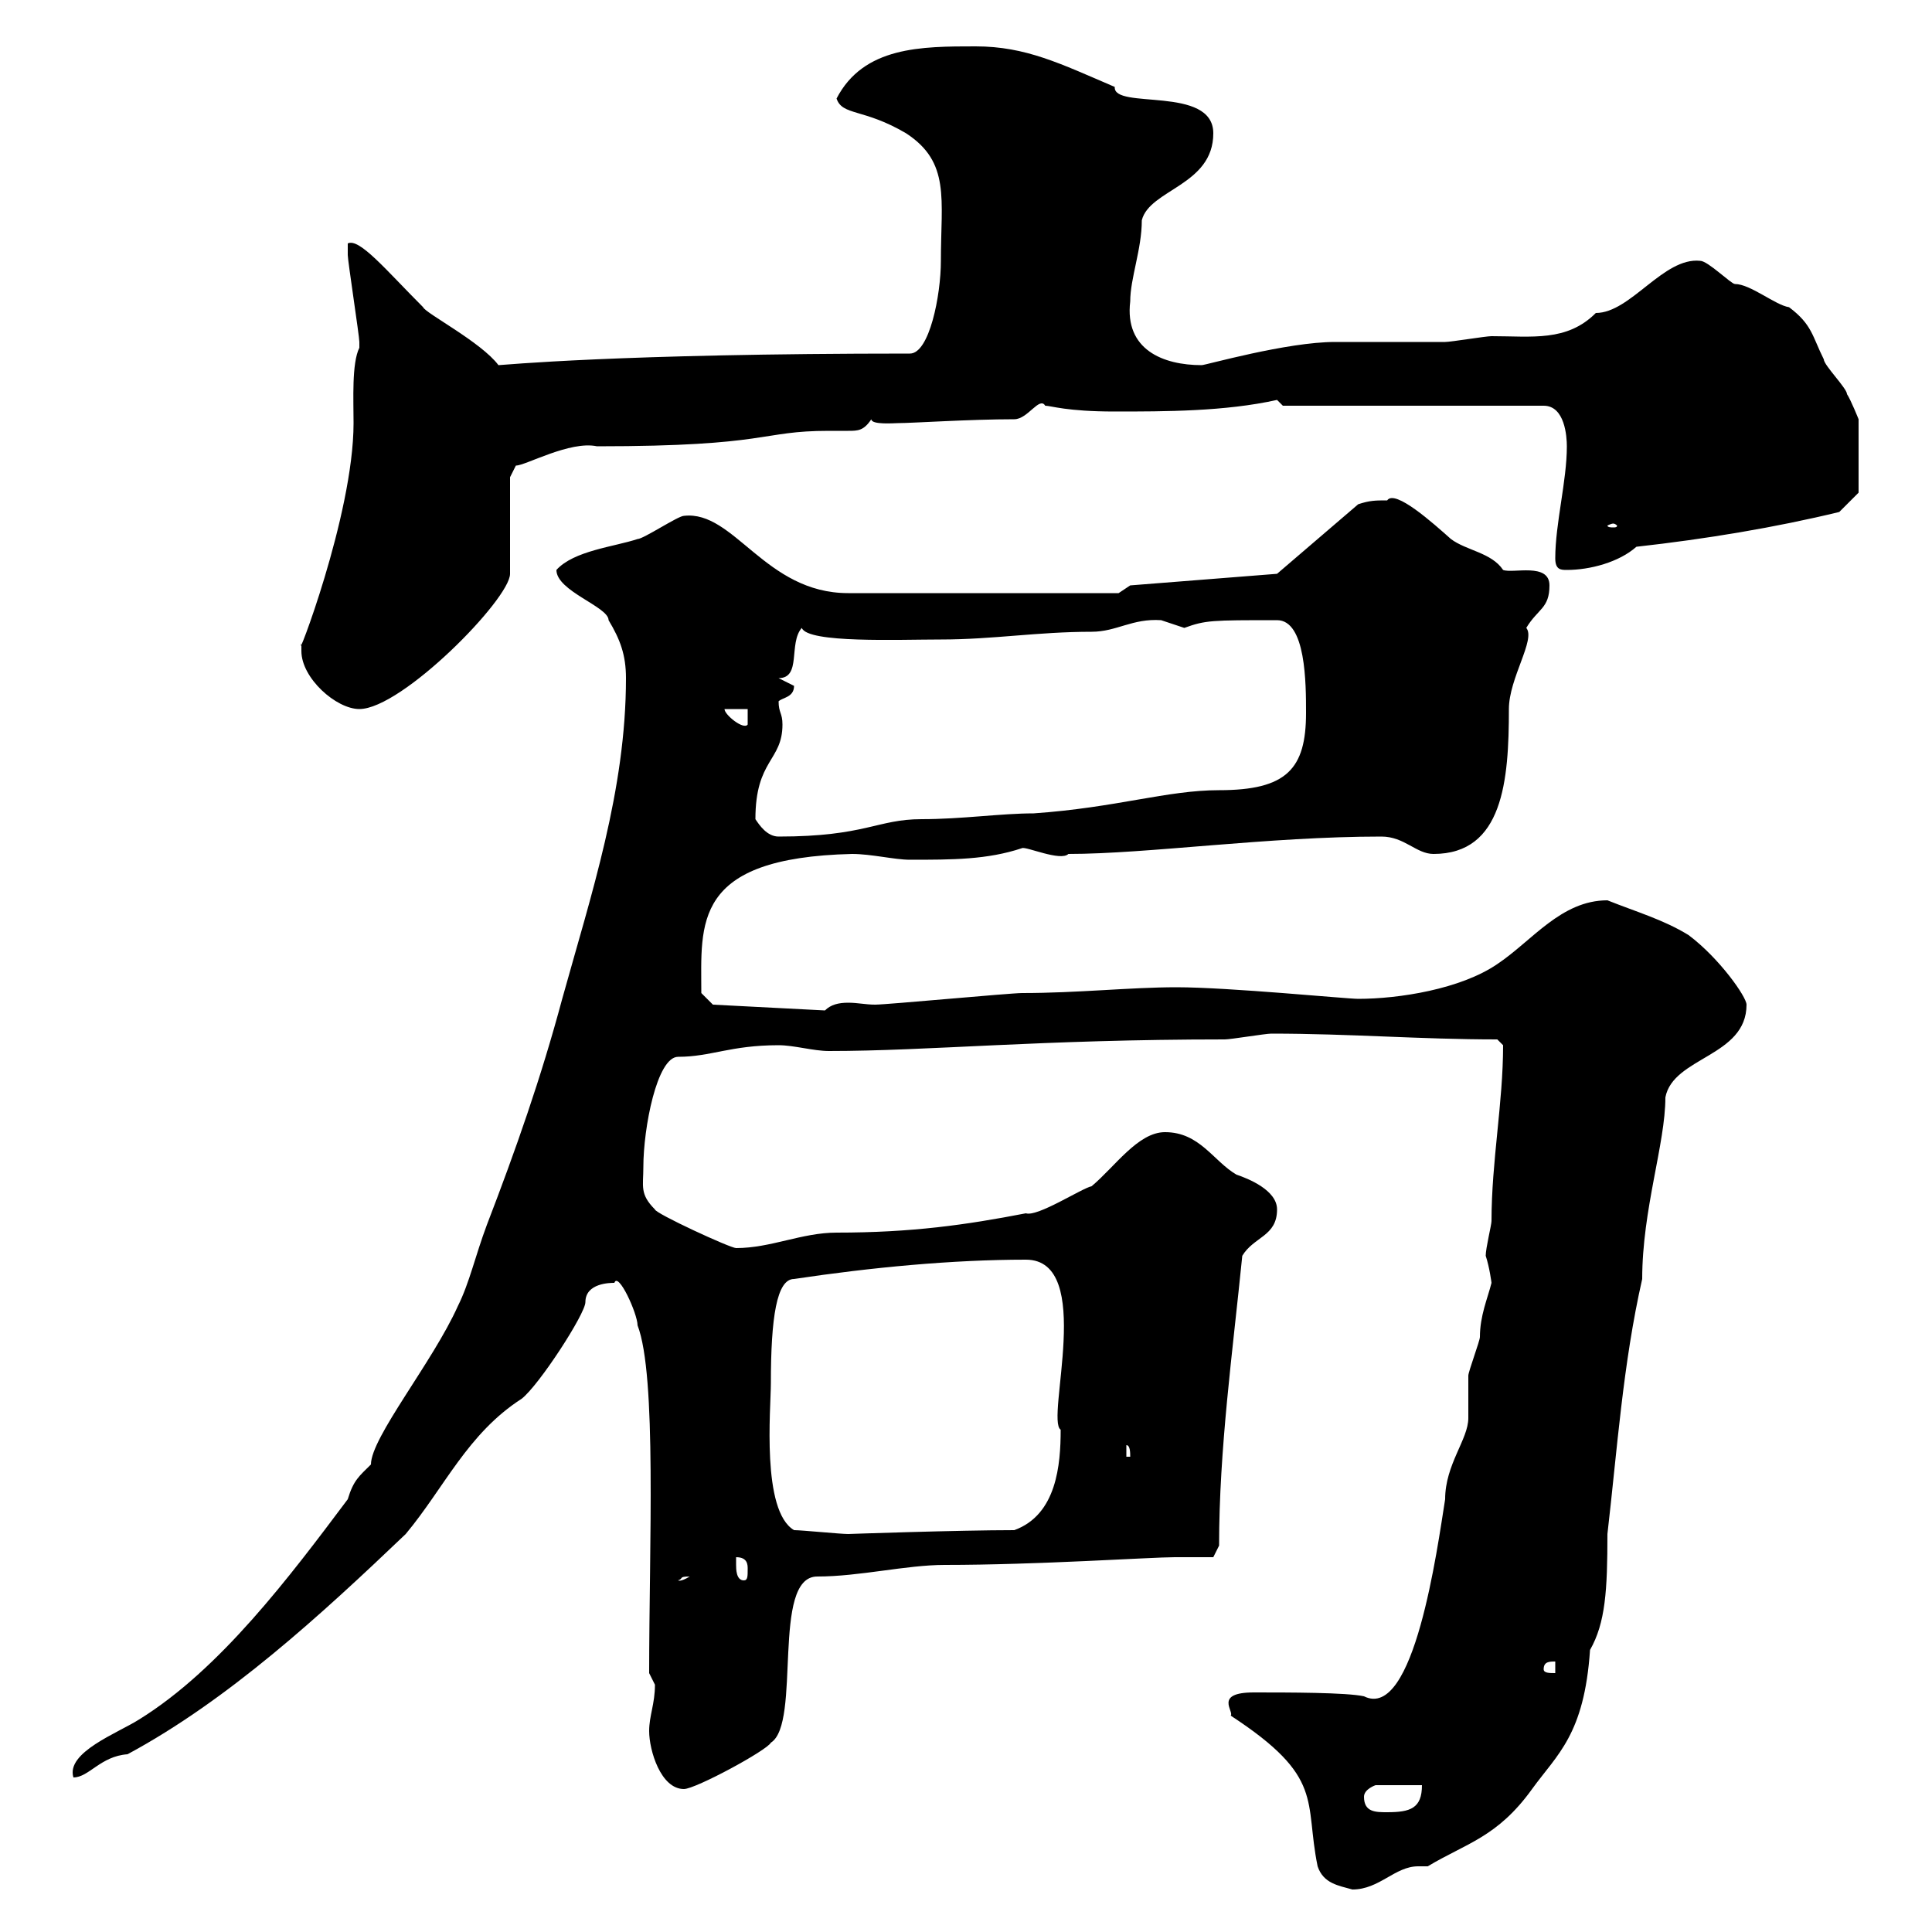 <svg xmlns="http://www.w3.org/2000/svg" xmlns:xlink="http://www.w3.org/1999/xlink" width="300" height="300"><path d="M191.10 266.40C205.80 276 202.50 279.60 204.60 289.80C205.50 292.50 207.90 292.80 210 293.40C214.20 293.40 216.60 289.80 220.20 289.80C220.80 289.80 221.40 289.80 221.70 289.80C227.70 286.20 232.50 285.30 237.90 277.80C241.80 272.40 246 269.40 246.90 256.20C249.30 252 249.60 246.90 249.60 238.20C251.10 225.30 252 211.80 255 198.60C255 187.80 258.60 177.60 258.60 170.40C259.80 164.10 271.20 164.10 271.20 156C271.20 154.80 267 148.80 262.20 145.20C258.30 142.80 254.10 141.60 249.60 139.80C242.40 139.80 237.90 146.10 232.50 149.70C226.80 153.60 217.20 155.10 210.90 155.10C209.10 155.10 190.80 153.30 182.70 153.30C175.50 153.30 167.40 154.20 158.70 154.20C156.90 154.20 137.70 156 135.90 156C134.40 156 133.20 155.70 131.70 155.70C130.20 155.70 129 156 128.10 156.90L110.70 156L108.90 154.20C108.90 143.40 107.40 133.20 132.30 132.60C135.30 132.60 138.90 133.50 141.30 133.50C147.90 133.50 153.30 133.50 158.70 131.70C159.30 131.40 164.70 133.80 165.90 132.60C178.20 132.60 196.80 129.90 214.50 129.90C218.10 129.90 219.90 132.60 222.60 132.60C233.40 132.60 234.30 121.20 234.30 110.10C234.30 105.30 238.50 99.30 237 97.50C238.80 94.50 240.60 94.50 240.60 90.90C240.60 87.30 234.90 89.10 233.40 88.50C231.60 85.80 227.70 85.50 225.30 83.70C222.60 81.30 216.60 75.90 215.40 77.70C213.60 77.70 212.70 77.70 210.90 78.30L198.30 89.10L175.50 90.90L173.70 92.10L131.70 92.10C118.80 92.10 114 79.20 106.20 80.10C105.30 80.10 99.90 83.70 99 83.70C95.40 84.90 89.10 85.50 86.40 88.50C86.40 91.80 94.50 94.20 94.50 96.30C96.30 99.30 97.20 101.70 97.20 105.30C97.20 122.70 91.80 138.90 87.30 155.10C84 167.40 80.10 178.50 75.60 190.20C73.80 195 72.90 199.20 71.10 202.80C67.20 211.50 57.60 223.20 57.60 227.40C55.80 229.20 54.90 229.80 54 232.80C45 244.80 34.20 259.20 21.60 267C18.30 269.10 10.20 272.10 11.40 276C13.80 276 15.60 272.70 19.80 272.40C35.40 264 49.80 250.80 63 238.20C69 231 72.60 222.60 81 217.20C83.70 215.10 90.90 204 90.90 202.20C90.90 199.20 94.80 199.20 95.40 199.20C96 197.40 99 204 99 205.80C102 213.60 100.80 240 100.80 259.80C100.80 259.80 101.70 261.60 101.70 261.60C101.70 264.60 100.80 266.40 100.80 268.80C100.80 271.80 102.60 277.80 106.20 277.80C108 277.80 119.10 271.80 119.70 270.60C124.50 267.60 119.70 244.80 126.90 244.80C133.50 244.80 140.70 243 146.70 243C161.10 243 178.80 241.80 182.40 241.80C184.50 241.80 186.60 241.80 188.40 241.80L189.30 240C189.30 225 191.40 210 192.90 195C194.70 192 198.30 192 198.30 187.80C198.30 184.80 193.80 183 192 182.40C188.40 180.30 186.30 175.80 180.90 175.80C176.70 175.80 173.10 181.20 169.50 184.20C168 184.50 161.10 189 159.30 188.40C150 190.20 141.60 191.40 129.90 191.40C124.50 191.40 119.70 193.80 114.30 193.80C113.40 193.80 101.70 188.40 101.70 187.80C99.30 185.40 99.90 184.20 99.90 181.20C99.90 175.20 102 164.10 105.30 164.10C110.40 164.10 113.40 162.30 120.90 162.30C123.30 162.30 126.30 163.20 128.70 163.20C144.30 163.20 161.40 161.40 190.20 161.40C191.10 161.40 196.50 160.50 197.40 160.50C209.70 160.50 220.50 161.40 232.50 161.40L233.40 162.30C233.40 171.30 231.60 180.30 231.60 189.60C231.60 190.20 230.70 193.80 230.70 195C231.30 196.80 231.60 199.20 231.60 199.20C231 201.60 229.80 204.30 229.80 207.60C229.80 208.20 228 213 228 213.60C228 214.80 228 219 228 220.20C228 223.50 224.40 227.40 224.40 232.80C223.20 240.30 219.60 267.30 211.80 263.40C209.10 262.80 200.10 262.80 194.70 262.80C188.40 262.80 191.70 265.80 191.10 266.40ZM211.80 279C211.80 277.80 213.60 277.20 213.60 277.20L220.80 277.20C220.80 280.80 219 281.40 215.40 281.40C213.60 281.40 211.80 281.40 211.80 279ZM239.70 259.20C239.70 258 240.60 258 241.50 258L241.50 259.80C240.60 259.80 239.70 259.80 239.70 259.20ZM107.10 244.80C105.60 245.70 105.30 245.40 105.30 245.40C106.20 245.10 105.30 244.80 107.10 244.80ZM114.30 243C114.30 243 114.30 241.80 114.30 241.80C116.10 241.80 116.10 243 116.10 243.60C116.10 244.80 116.10 245.40 115.50 245.40C114.30 245.40 114.30 243.60 114.30 243ZM123.30 237.60C118.20 234.60 119.70 218.70 119.70 214.80C119.70 204.60 120.60 198.60 123.30 198.60C135.30 196.80 147.90 195.60 159.30 195.60C170.10 195.60 162.30 220.50 164.70 222C164.70 227.40 164.10 235.20 157.50 237.60C148.80 237.60 131.70 238.20 131.70 238.20C130.50 238.20 124.50 237.60 123.30 237.60ZM174.90 224.40C175.50 224.40 175.50 225.60 175.50 226.20L174.90 226.20ZM117.30 127.20C117.30 117.90 121.50 118.20 121.50 112.50C121.50 110.70 120.90 110.70 120.90 108.90C121.50 108.30 123.30 108.30 123.30 106.50C123.30 106.50 120.90 105.30 120.90 105.30C124.50 105.30 122.40 99.90 124.50 97.50C125.40 99.90 139.50 99.30 146.10 99.30C154.20 99.30 161.10 98.10 169.50 98.10C173.40 98.10 175.80 96 180.30 96.30C180.30 96.30 183.90 97.50 183.90 97.50C187.20 96.30 188.10 96.30 198.30 96.30C202.80 96.30 202.80 106.20 202.80 110.70C202.80 119.40 199.80 122.70 189.30 122.70C181.20 122.70 173.40 125.40 160.50 126.30C155.40 126.30 149.40 127.20 143.10 127.20C136.20 127.20 134.40 129.90 120.90 129.90C119.10 129.90 117.90 128.10 117.30 127.20ZM112.50 110.10L116.10 110.10L116.10 112.50C115.50 113.40 112.50 111 112.50 110.10ZM46.80 101.10C46.80 105.30 52.20 110.10 55.80 110.10C62.40 110.10 79.20 93 79.20 89.10L79.20 74.10L80.10 72.30C81.60 72.30 88.50 68.40 92.70 69.30C119.70 69.30 117.90 66.90 128.70 66.90C129.90 66.90 130.50 66.90 131.70 66.90C133.20 66.90 134.10 66.90 135.30 65.10C135.30 66 138.90 65.70 139.50 65.70C141.60 65.70 150.60 65.10 157.50 65.10C159.60 65.10 161.40 61.50 162.30 63C163.20 63 165.60 63.90 173.10 63.90C180.90 63.90 190.20 63.90 198.30 62.10L199.20 63L239.70 63C243 63 243.30 67.80 243.30 69.30C243.30 74.70 241.50 81.30 241.50 86.70C241.50 88.50 242.40 88.50 243.30 88.50C246.90 88.50 251.40 87.30 254.10 84.90C264.90 83.70 275.70 81.90 285.60 79.50C286.80 78.30 288.60 76.50 288.60 76.50L288.60 65.10C288.60 65.10 287.40 62.10 286.80 61.20C286.80 60.30 283.20 56.70 283.20 55.80C281.40 52.20 281.40 50.40 277.80 47.70C275.70 47.40 271.80 44.10 269.40 44.10C268.80 44.10 265.20 40.50 264 40.50C258.30 39.90 253.20 48.60 247.80 48.60C243.30 53.10 237.90 52.20 231.60 52.20C230.70 52.20 225.30 53.10 224.40 53.10C222.60 53.10 209.10 53.10 207.30 53.10C199.80 53.10 187.20 56.70 186.60 56.70C180.60 56.70 174.60 54.30 175.50 46.80C175.50 43.20 177.30 38.70 177.30 34.20C178.50 29.40 188.40 28.80 188.40 20.70C188.40 13.20 172.80 17.10 173.10 13.50C164.70 9.90 159.30 7.20 151.50 7.20C143.10 7.20 134.10 7.20 129.90 15.30C130.80 18 134.10 16.80 140.70 20.70C147.60 25.20 146.10 30.90 146.10 40.50C146.10 45.90 144.30 54.90 141.30 54.90C95.70 54.90 78 56.70 77.40 56.70C74.70 53.10 66 48.60 65.70 47.70C60 42 55.80 36.90 54 37.80C54 37.80 54 39.60 54 39.60C54 40.50 55.80 52.20 55.80 53.10C55.80 53.10 55.80 53.10 55.80 54C54.60 56.40 54.90 62.10 54.90 65.70C54.90 80.10 45.60 103.80 46.80 99.90C46.80 99.90 46.80 101.10 46.80 101.10ZM250.50 81.30C250.80 81.30 251.10 81.60 251.10 81.60C251.10 81.90 250.80 81.90 250.50 81.90C250.20 81.90 249.60 81.90 249.60 81.60C249.60 81.60 250.20 81.30 250.50 81.30Z"/></svg>